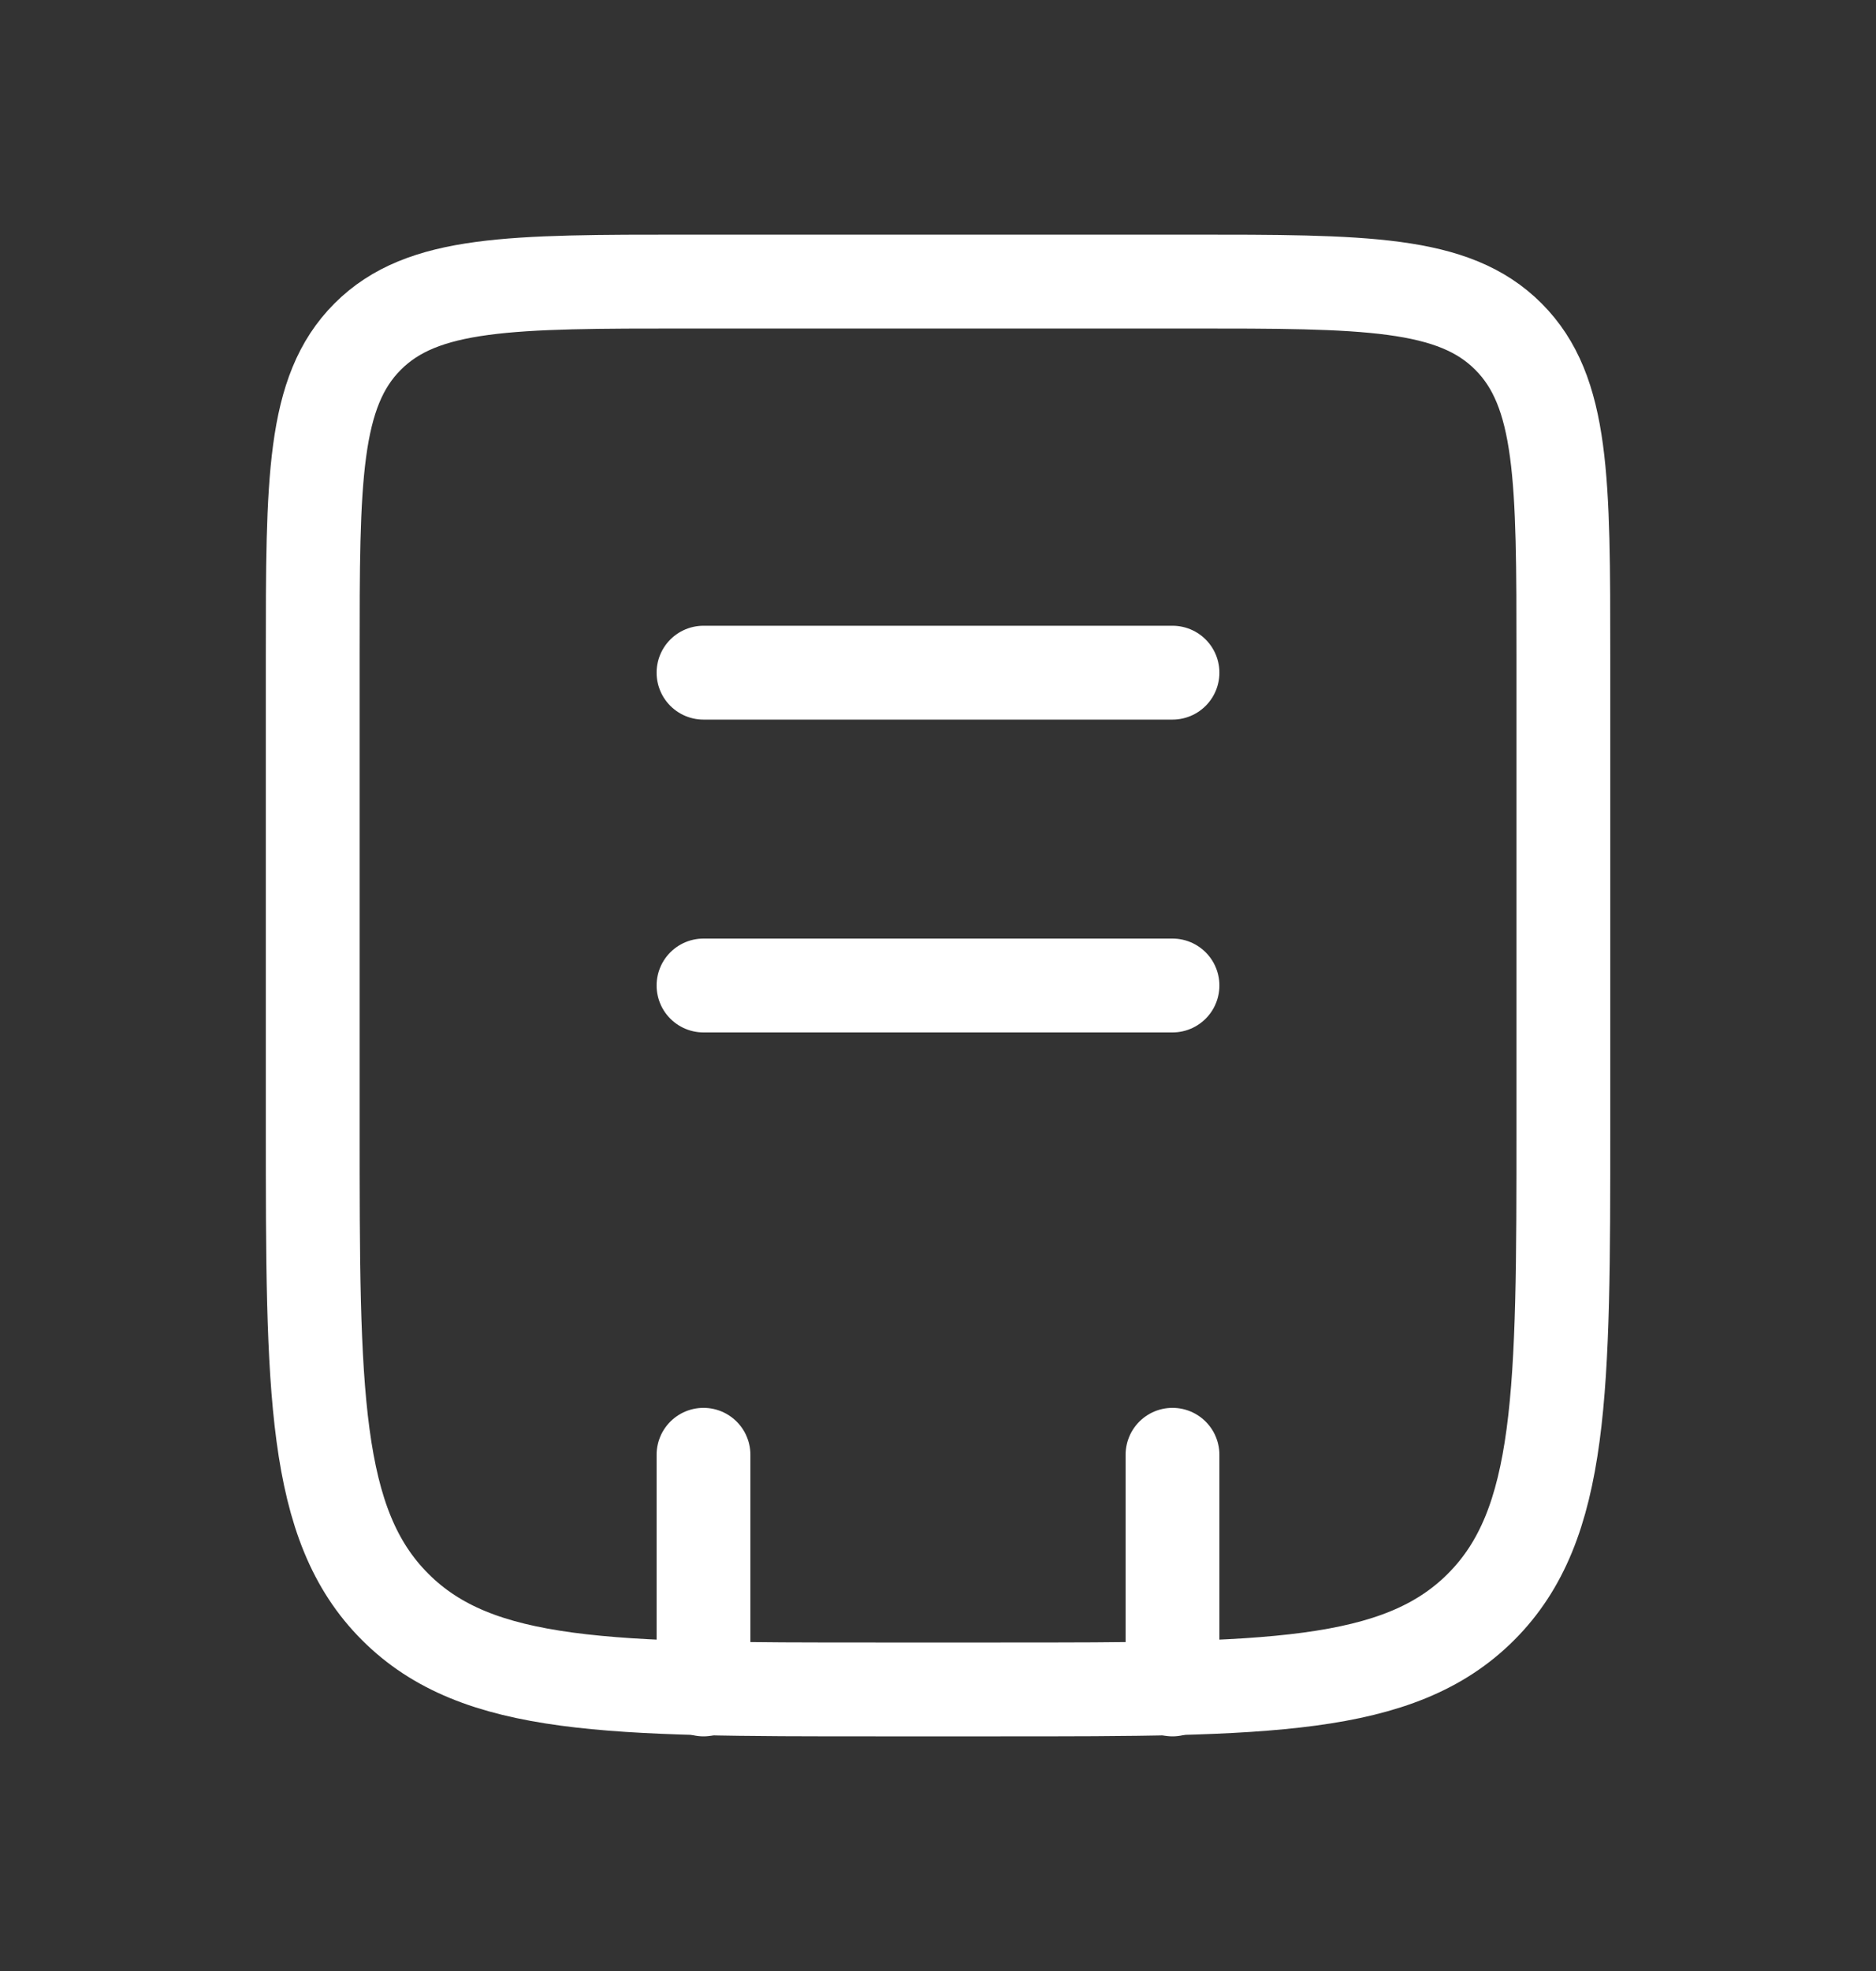 <svg width="20" height="21" viewBox="0 0 20 21" fill="none" xmlns="http://www.w3.org/2000/svg">
<rect x="0" y="0" width="20" height="21" fill="#333333" stroke="none"/>
<path d="M3.334 7C3.334 5.114 3.334 4.172 3.92 3.586C4.506 3 5.448 3 7.334 3H12.667C14.553 3 15.496 3 16.081 3.586C16.667 4.172 16.667 5.114 16.667 7V12C16.667 14.828 16.667 16.243 15.789 17.121C14.91 18 13.496 18 10.667 18H9.334C6.506 18 5.091 18 4.213 17.121C3.334 16.243 3.334 14.828 3.334 12V7Z" stroke="white"/>
<path d="M12.5 15.5L12.5 18M7.5 15.5L7.5 18" stroke="white" stroke-linecap="round"/>
<path d="M7.5 7.167L12.5 7.167" stroke="white" stroke-linecap="round"/>
<path d="M7.5 10.5L12.5 10.5" stroke="white" stroke-linecap="round"/>
</svg>
